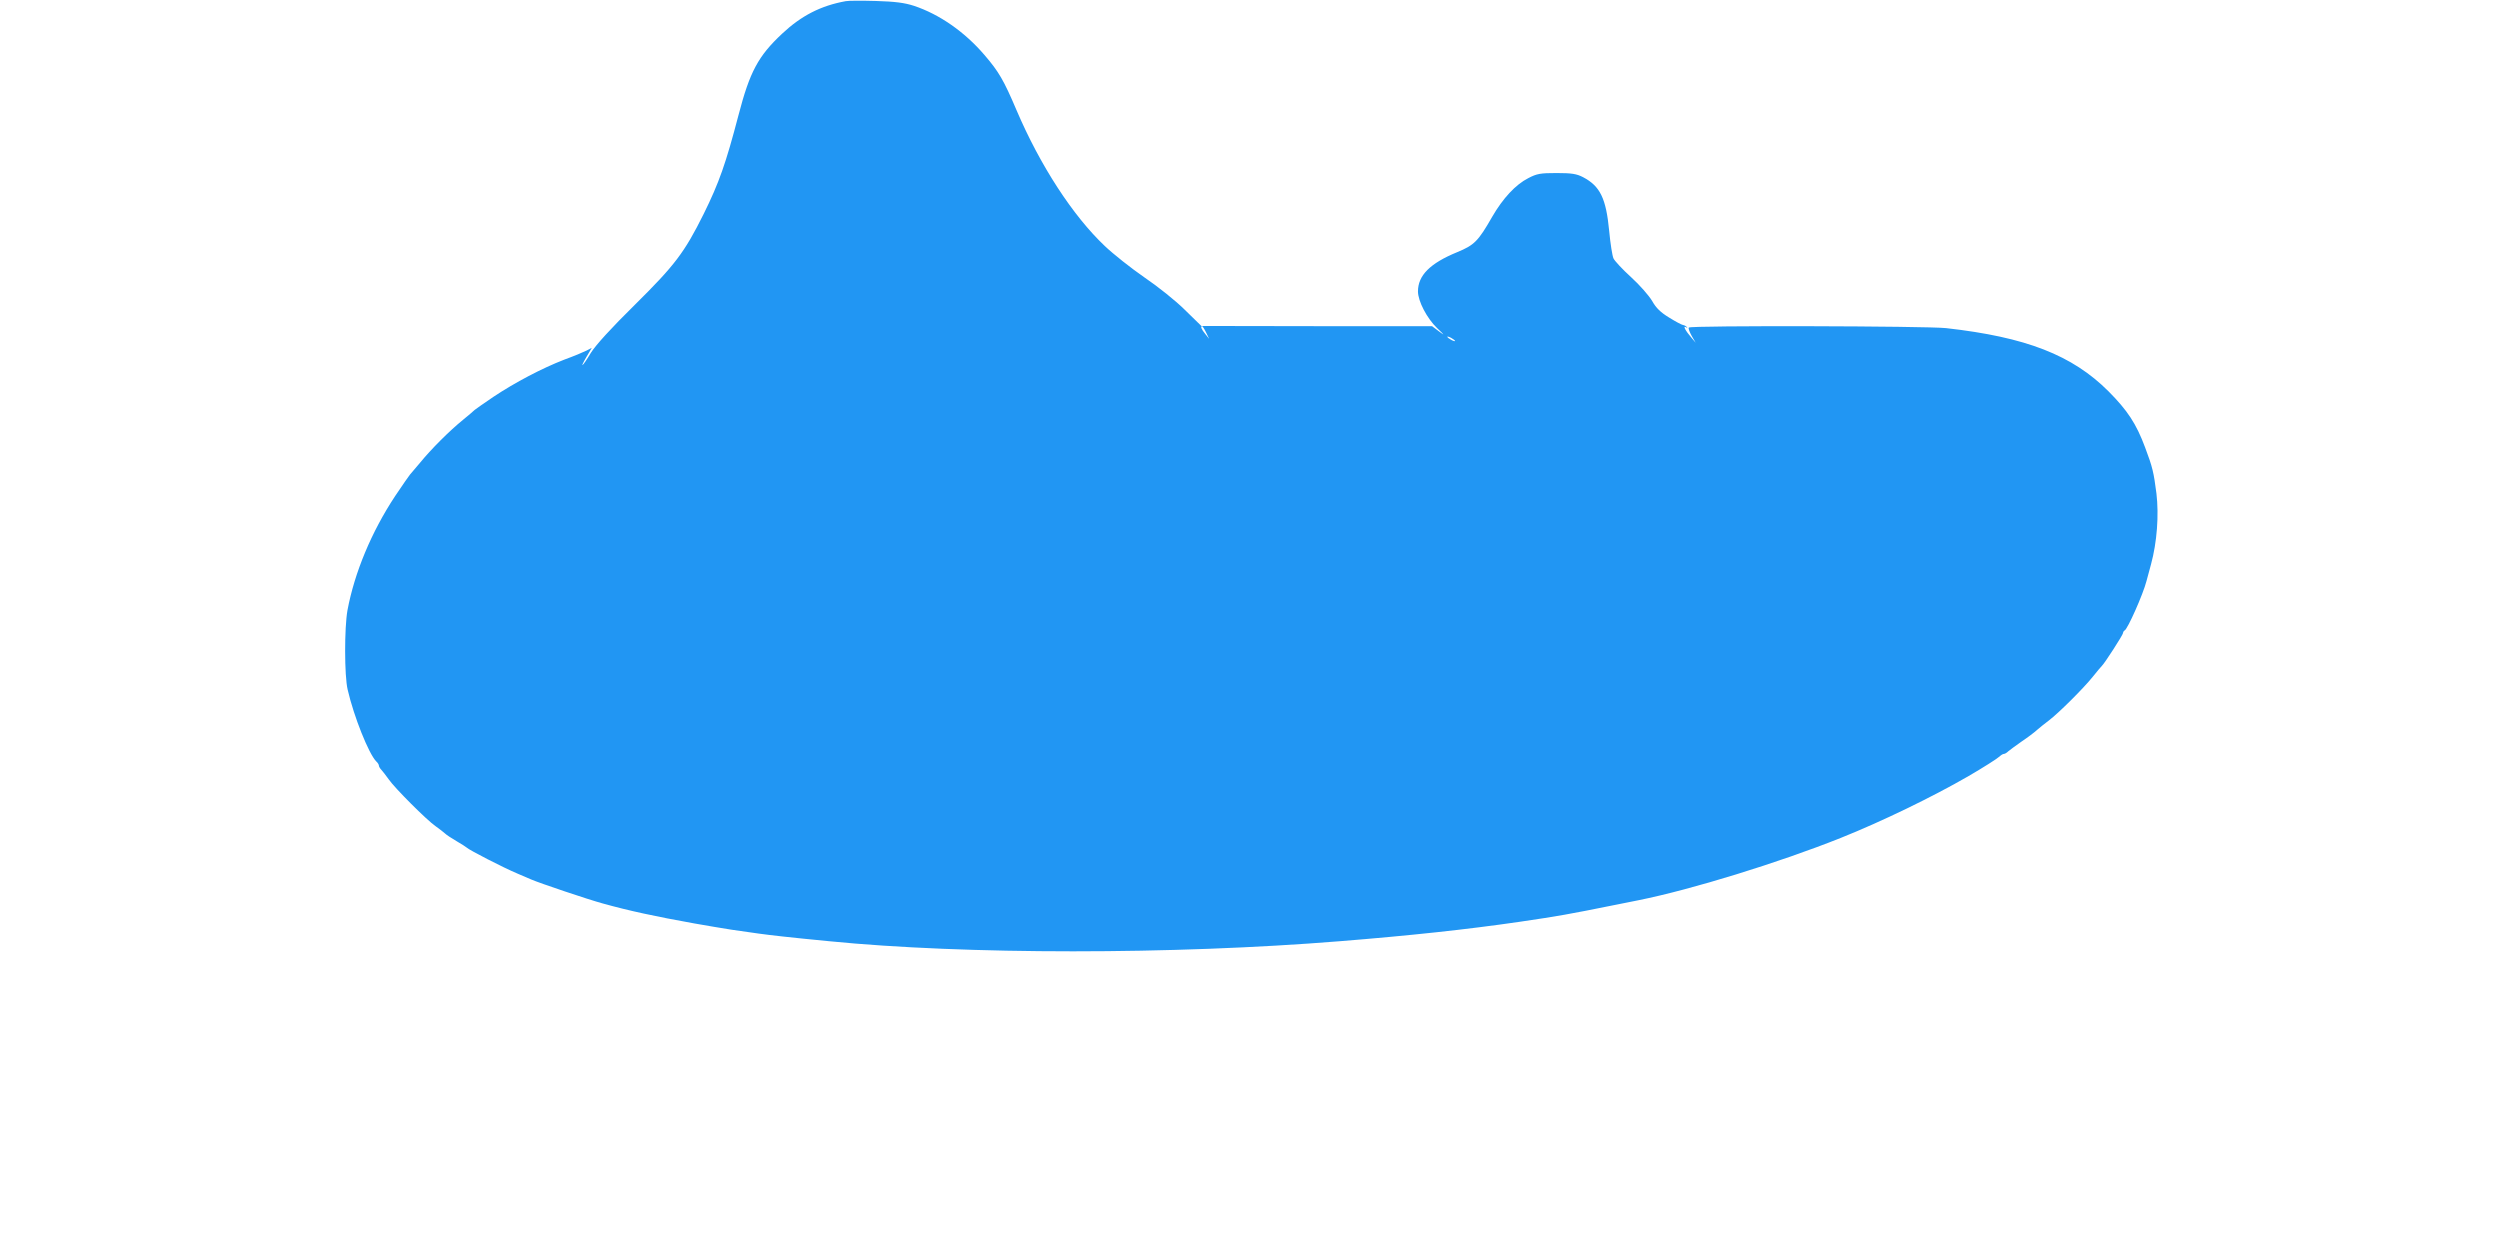 <?xml version="1.0" standalone="no"?>
<!DOCTYPE svg PUBLIC "-//W3C//DTD SVG 20010904//EN"
 "http://www.w3.org/TR/2001/REC-SVG-20010904/DTD/svg10.dtd">
<svg version="1.0" xmlns="http://www.w3.org/2000/svg"
 width="1280pt" height="644pt" viewBox="0 0 1280 644"
 preserveAspectRatio="xMidYMid meet">
<g transform="translate(0,644) scale(0.1,-0.1)"
fill="#2196f3" stroke="none">
<path d="M4330 6434 c-127 -23 -227 -74 -325 -166 -123 -115 -166 -195 -224
-418 -65 -248 -99 -345 -178 -505 -99 -199 -148 -263 -352 -465 -122 -120
-201 -207 -226 -247 -43 -72 -61 -86 -21 -18 l26 44 -27 -14 c-16 -8 -66 -29
-113 -46 -114 -44 -253 -117 -364 -191 -50 -34 -93 -64 -96 -67 -3 -4 -30 -26
-60 -51 -70 -57 -163 -150 -220 -220 -25 -30 -48 -57 -51 -60 -3 -3 -37 -52
-76 -110 -121 -183 -208 -392 -244 -585 -16 -89 -16 -335 1 -406 32 -139 108
-328 146 -367 8 -7 14 -17 14 -22 0 -5 6 -15 13 -22 7 -7 23 -29 37 -48 31
-45 195 -209 240 -240 19 -14 41 -30 48 -37 7 -7 34 -25 60 -40 26 -15 49 -30
52 -33 12 -12 184 -101 260 -133 19 -8 51 -22 70 -30 44 -19 290 -102 367
-123 133 -37 267 -66 468 -102 61 -11 146 -25 190 -32 44 -6 107 -15 140 -20
58 -8 152 -19 360 -39 695 -69 1763 -69 2615 0 361 29 649 60 918 99 204 30
254 39 487 86 44 9 100 20 125 25 269 54 717 192 1035 319 210 84 470 210 655
317 72 42 145 88 158 100 7 7 17 13 22 13 5 0 15 6 22 13 7 6 38 29 68 50 30
20 66 47 80 60 14 12 41 34 60 48 49 37 177 164 225 224 22 28 43 52 46 55 13
11 109 160 109 169 0 5 4 11 8 13 15 6 95 186 112 253 5 17 15 55 23 85 31
114 41 252 28 363 -14 109 -20 135 -58 236 -46 123 -90 189 -187 287 -186 186
-422 278 -832 324 -99 11 -1306 14 -1317 3 -4 -3 3 -22 14 -42 l21 -36 -21 25
c-32 37 -46 64 -29 55 7 -5 9 -4 5 0 -4 5 -13 10 -20 11 -7 1 -39 18 -71 38
-43 26 -67 49 -87 85 -16 27 -64 82 -108 122 -44 40 -84 83 -90 96 -6 13 -16
76 -22 141 -16 166 -46 229 -134 275 -33 17 -58 21 -135 21 -83 0 -101 -3
-145 -26 -65 -33 -130 -103 -185 -198 -72 -126 -92 -145 -179 -181 -139 -57
-201 -119 -201 -201 0 -50 46 -138 98 -188 39 -37 41 -40 10 -17 l-36 27 -590
0 -591 1 -84 82 c-46 46 -140 121 -208 167 -68 47 -159 119 -202 160 -165 156
-332 414 -452 695 -66 155 -91 198 -165 284 -102 119 -231 208 -360 251 -49
16 -97 22 -195 25 -71 2 -141 2 -155 -1z m1845 -1696 l16 -33 -20 25 c-20 24
-26 40 -16 40 2 0 12 -15 20 -32z m1275 -44 c0 -2 -9 0 -20 6 -11 6 -20 13
-20 16 0 2 9 0 20 -6 11 -6 20 -13 20 -16z"/>
</g>
</svg>

